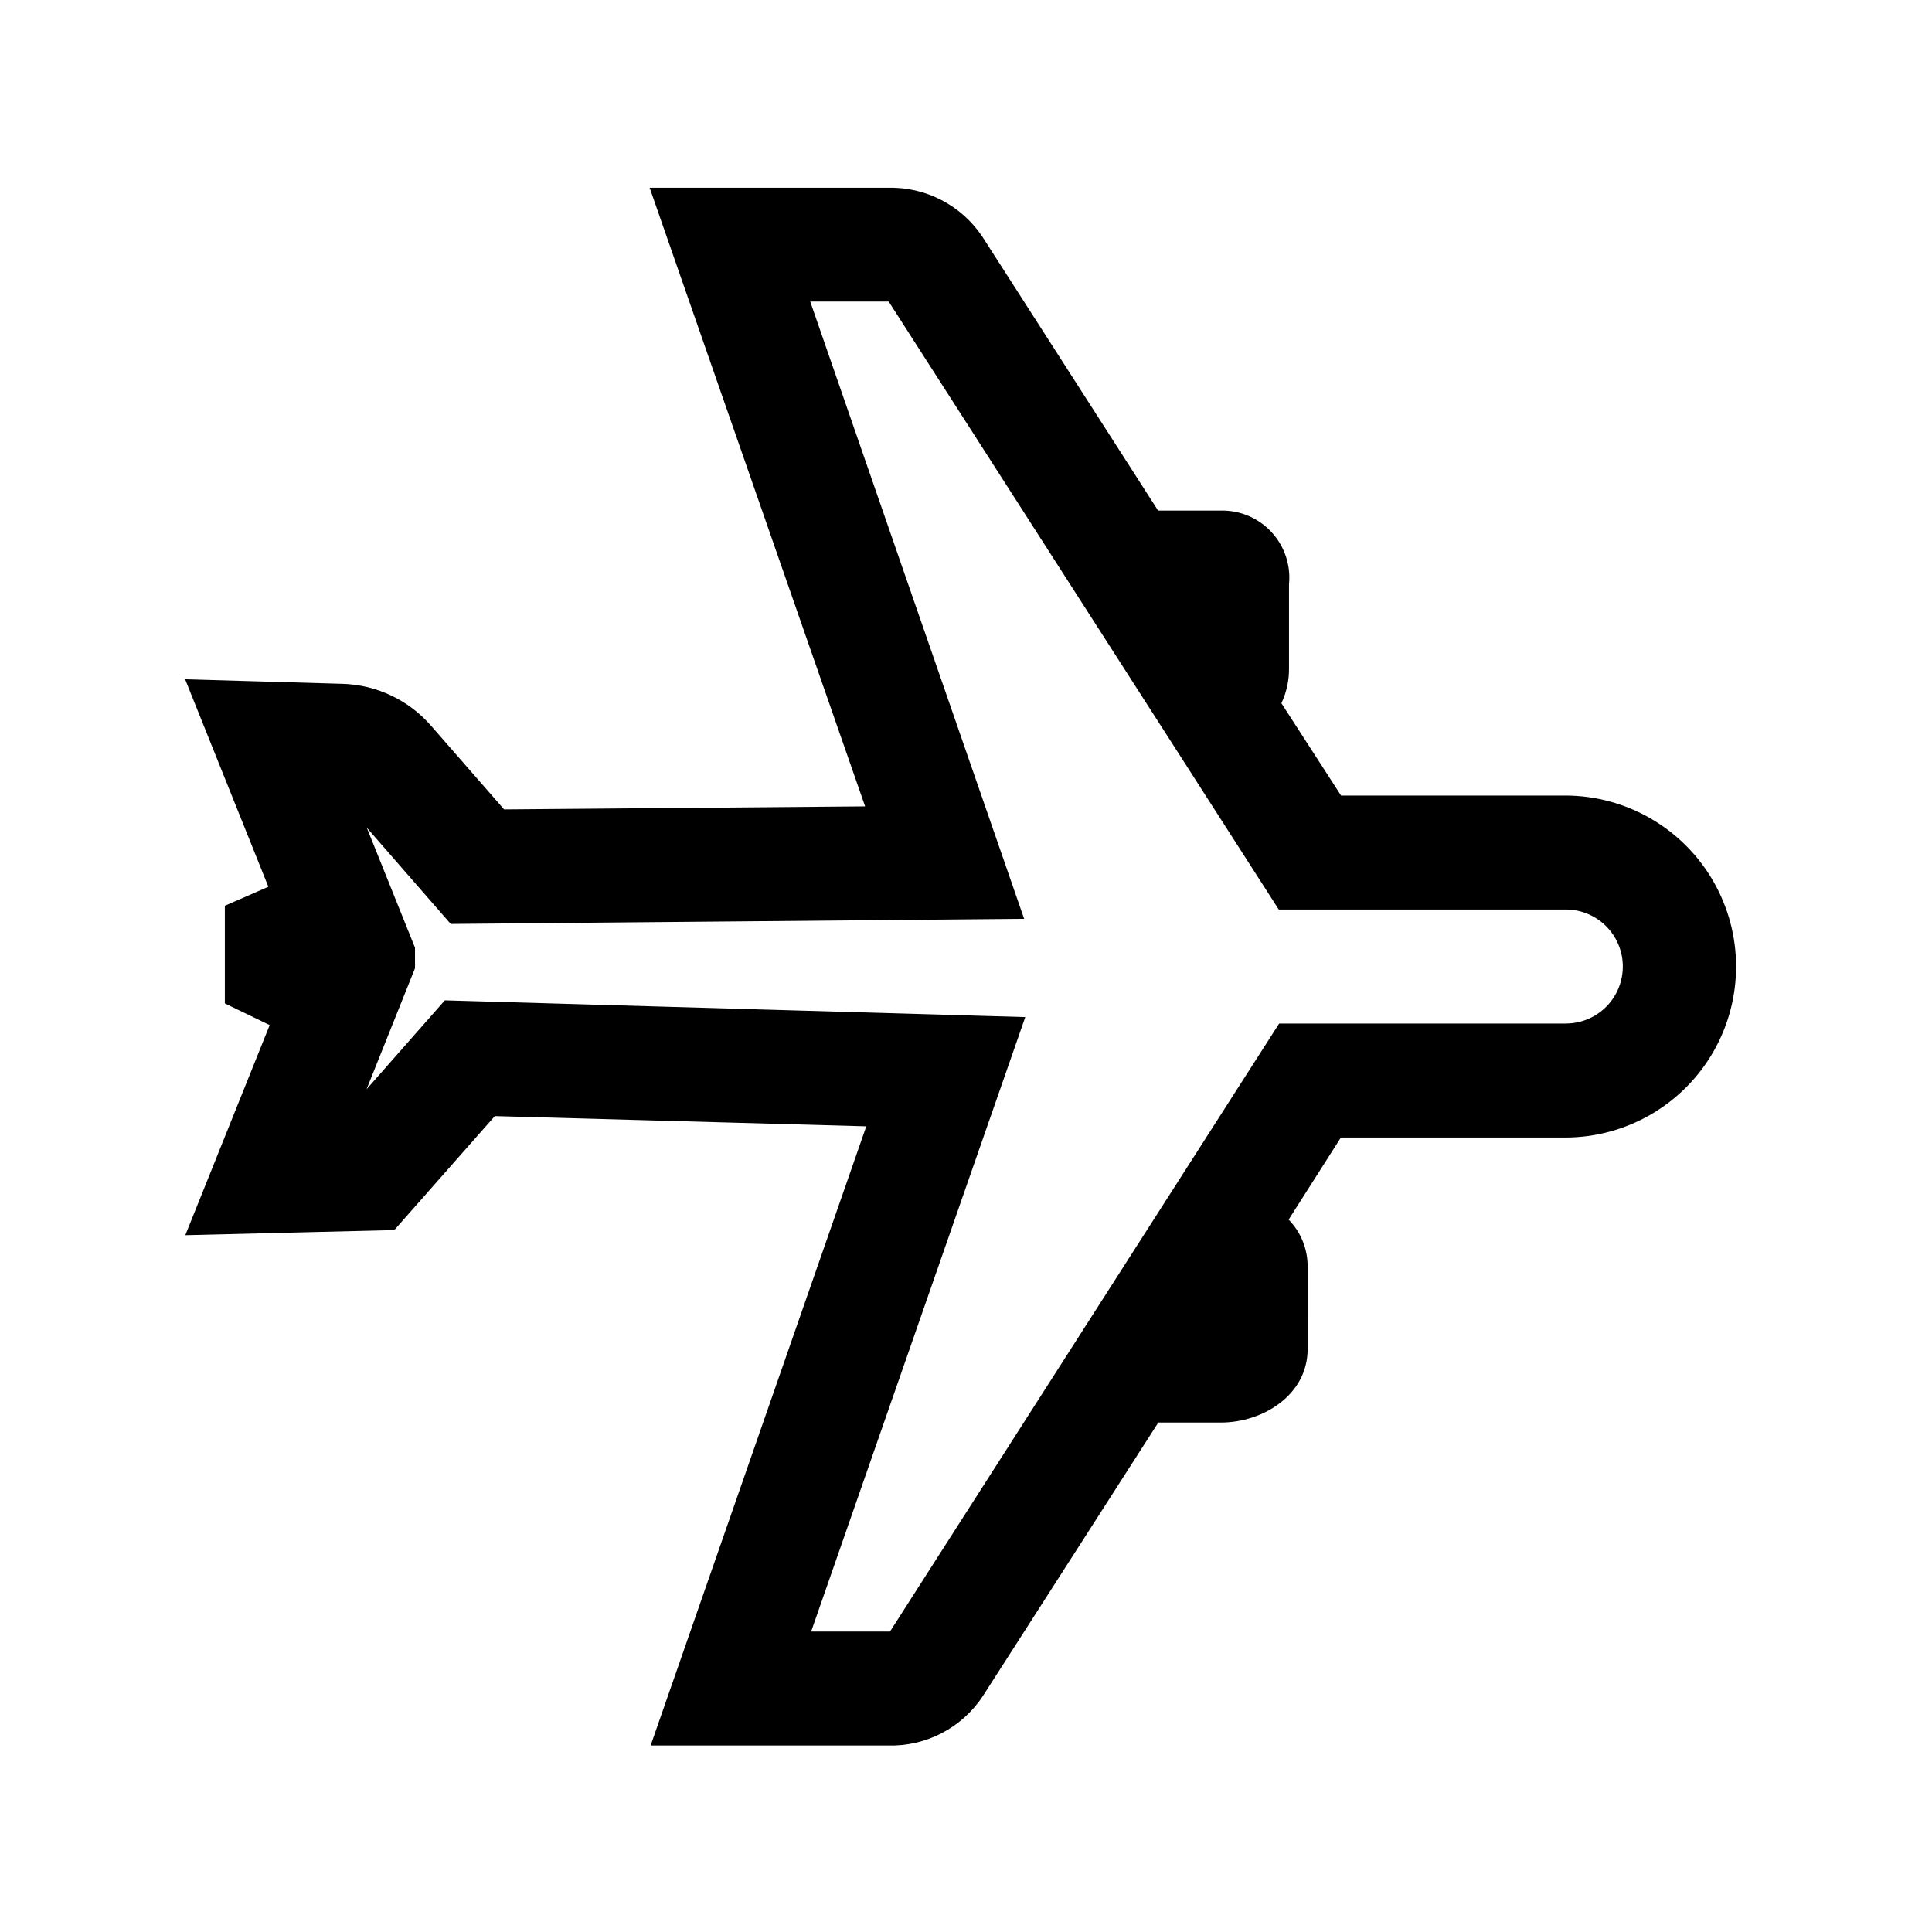 <?xml version="1.0" encoding="UTF-8"?>
<!-- Uploaded to: SVG Repo, www.svgrepo.com, Generator: SVG Repo Mixer Tools -->
<svg fill="#000000" width="800px" height="800px" version="1.1" viewBox="144 144 512 512" xmlns="http://www.w3.org/2000/svg">
 <path d="m558.96 354.83h-59.566l-15.809-24.469c1.398-2.973 2.09-6.231 2.012-9.516v-22.004c0.508-5.074-1.188-10.121-4.656-13.855-3.465-3.738-8.371-5.809-13.469-5.68h-16.566l-46.523-72.508c-5.57-8.406-15.094-13.34-25.176-13.039h-63.039l57.098 163.94-95.668 0.805-19.434-22.254c-5.906-6.75-14.348-10.742-23.312-11.027l-41.789-1.207 22.055 54.984-11.531 5.035v25.879l11.883 5.738-22.359 55.688 55.387-1.359 26.637-30.211 98.438 2.719-57.148 164.09h62.887c10.102 0.281 19.629-4.691 25.176-13.141l46.473-72.453h16.617c11.027 0 22.961-7.25 22.961-19.484l-0.004-22.004c-0.016-4.594-1.82-9.004-5.035-12.289l13.848-21.75h59.414c16.191 0 31.148-8.637 39.246-22.656 8.094-14.023 8.094-31.297 0-45.316-8.098-14.02-23.055-22.66-39.246-22.66zm0 60.422h-75.98l-103.12 161.12h-20.898l56.746-162.84-153.82-4.43-20.746 23.562 12.84-32.074v-5.438l-12.789-31.82 22.254 25.527 151.96-1.359-56.691-163.59h20.793l103.37 161.12h76.082c5.394 0 10.383 2.879 13.082 7.555 2.695 4.672 2.695 10.43 0 15.105-2.699 4.672-7.688 7.551-13.082 7.551z"/>
</svg>